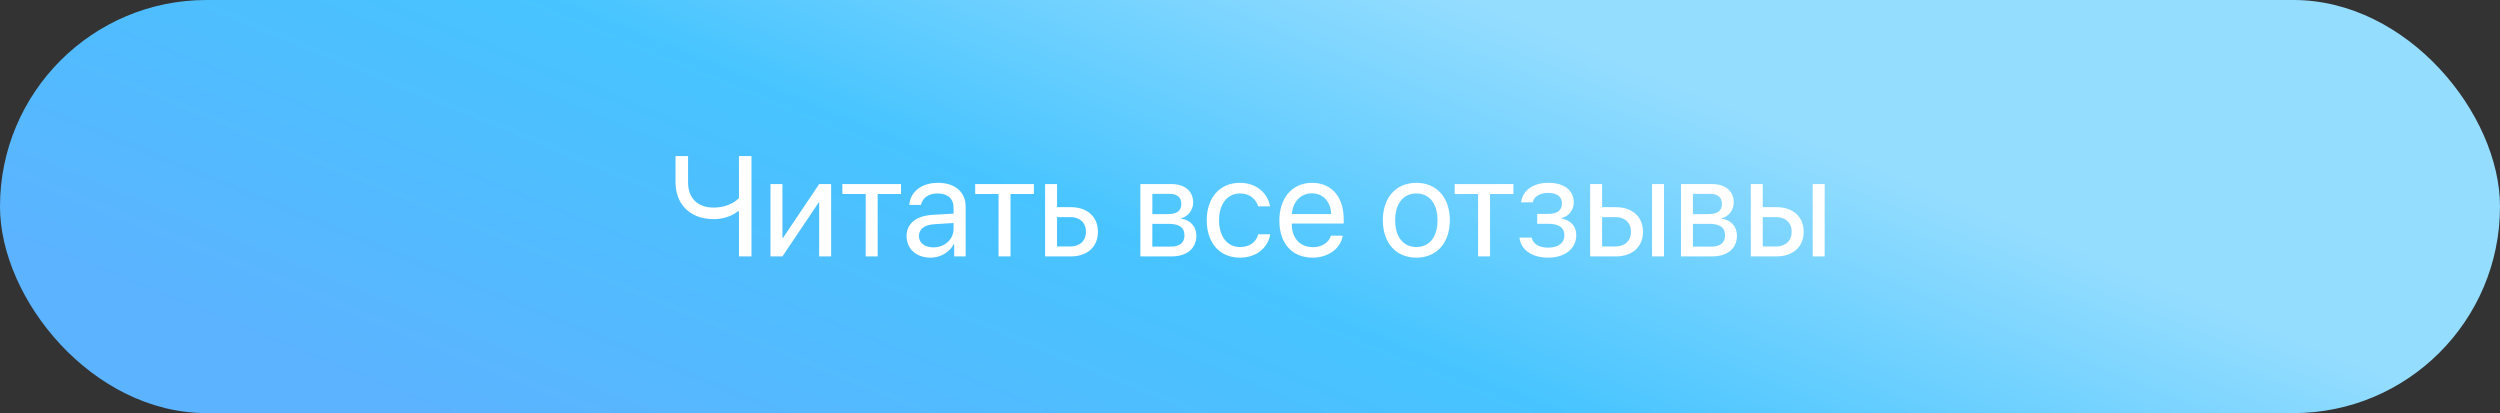 <?xml version="1.0" encoding="UTF-8"?> <svg xmlns="http://www.w3.org/2000/svg" width="351" height="58" viewBox="0 0 351 58" fill="none"><rect x="0" y="0" width="351" height="58" fill="#333333" stroke="none"/> <rect width="351" height="58" rx="29" fill="url(#paint0_linear_447_3)"></rect> <path d="M105.51 36H103.752V29.672H103.596C102.805 30.297 101.623 30.766 100.227 30.766C96.672 30.766 94.846 28.471 94.846 25.59V21.908H96.603V25.6C96.603 27.777 97.883 29.145 100.227 29.145C101.75 29.145 103 28.568 103.752 27.816V21.908H105.51V36ZM109.855 36H108.176V25.844H109.855V33.402H109.934L115.012 25.844H116.691V36H115.012V28.441H114.934L109.855 36ZM126.506 25.844V27.24H123.225V36H121.545V27.24H118.264V25.844H126.506ZM131.047 34.73C132.648 34.73 133.879 33.607 133.879 32.143V31.312L131.164 31.479C129.797 31.566 129.016 32.172 129.016 33.129C129.016 34.096 129.826 34.73 131.047 34.73ZM130.666 36.176C128.645 36.176 127.287 34.955 127.287 33.129C127.287 31.391 128.625 30.297 130.969 30.16L133.879 29.994V29.145C133.879 27.904 133.059 27.162 131.652 27.162C130.344 27.162 129.523 27.777 129.309 28.773H127.668C127.785 27.016 129.289 25.668 131.691 25.668C134.074 25.668 135.578 26.957 135.578 28.979V36H133.967V34.252H133.928C133.322 35.414 132.033 36.176 130.666 36.176ZM145.158 25.844V27.24H141.877V36H140.197V27.24H136.916V25.844H145.158ZM150.305 30.482H148.41V34.603H150.305C151.623 34.603 152.473 33.783 152.473 32.543C152.473 31.293 151.613 30.482 150.305 30.482ZM146.73 36V25.844H148.41V29.086H150.334C152.658 29.086 154.152 30.424 154.152 32.543C154.152 34.662 152.658 36 150.334 36H146.73ZM164.221 27.221H161.789V30.062H163.967C165.246 30.062 165.861 29.594 165.861 28.617C165.861 27.719 165.285 27.221 164.221 27.221ZM164.104 31.43H161.789V34.623H164.406C165.637 34.623 166.301 34.066 166.301 33.041C166.301 31.957 165.588 31.43 164.104 31.43ZM160.109 36V25.844H164.455C166.359 25.844 167.521 26.83 167.521 28.441C167.521 29.477 166.789 30.434 165.852 30.629V30.707C167.131 30.883 167.971 31.811 167.971 33.08C167.971 34.877 166.643 36 164.484 36H160.109ZM178.322 28.969H176.643C176.35 27.992 175.52 27.162 174.084 27.162C172.316 27.162 171.154 28.656 171.154 30.922C171.154 33.246 172.336 34.682 174.104 34.682C175.451 34.682 176.34 34.018 176.662 32.895H178.342C178.01 34.818 176.379 36.176 174.094 36.176C171.271 36.176 169.426 34.154 169.426 30.922C169.426 27.758 171.262 25.668 174.074 25.668C176.525 25.668 178.02 27.24 178.322 28.969ZM184.191 27.143C182.6 27.143 181.486 28.363 181.379 30.053H186.896C186.857 28.354 185.793 27.143 184.191 27.143ZM186.857 33.09H188.527C188.234 34.867 186.516 36.176 184.299 36.176C181.389 36.176 179.621 34.154 179.621 30.961C179.621 27.807 181.418 25.668 184.221 25.668C186.965 25.668 188.654 27.66 188.654 30.736V31.381H181.369V31.479C181.369 33.422 182.512 34.701 184.338 34.701C185.627 34.701 186.574 34.047 186.857 33.09ZM198.859 36.176C196.047 36.176 194.152 34.154 194.152 30.922C194.152 27.68 196.047 25.668 198.859 25.668C201.662 25.668 203.557 27.68 203.557 30.922C203.557 34.154 201.662 36.176 198.859 36.176ZM198.859 34.682C200.656 34.682 201.828 33.315 201.828 30.922C201.828 28.529 200.656 27.162 198.859 27.162C197.062 27.162 195.881 28.529 195.881 30.922C195.881 33.315 197.062 34.682 198.859 34.682ZM212.482 25.844V27.24H209.201V36H207.521V27.24H204.24V25.844H212.482ZM217.346 36.176C215.119 36.176 213.508 35.082 213.332 33.363H215.051C215.246 34.252 216.086 34.77 217.346 34.77C218.82 34.77 219.641 34.066 219.641 33.08C219.641 31.938 218.879 31.42 217.346 31.42H215.822V30.033H217.346C218.635 30.033 219.299 29.545 219.299 28.549C219.299 27.699 218.693 27.084 217.385 27.084C216.184 27.084 215.344 27.602 215.207 28.412H213.557C213.771 26.732 215.236 25.668 217.385 25.668C219.699 25.668 220.959 26.781 220.959 28.412C220.959 29.447 220.295 30.365 219.279 30.6V30.678C220.617 30.971 221.311 31.83 221.311 33.002C221.311 34.897 219.729 36.176 217.346 36.176ZM231.945 36V25.844H233.625V36H231.945ZM226.828 30.482H224.934V34.603H226.828C228.146 34.603 228.996 33.783 228.996 32.543C228.996 31.293 228.137 30.482 226.828 30.482ZM223.254 36V25.844H224.934V29.086H226.857C229.182 29.086 230.676 30.424 230.676 32.543C230.676 34.662 229.182 36 226.857 36H223.254ZM240.119 27.221H237.688V30.062H239.865C241.145 30.062 241.76 29.594 241.76 28.617C241.76 27.719 241.184 27.221 240.119 27.221ZM240.002 31.43H237.688V34.623H240.305C241.535 34.623 242.199 34.066 242.199 33.041C242.199 31.957 241.486 31.43 240.002 31.43ZM236.008 36V25.844H240.354C242.258 25.844 243.42 26.83 243.42 28.441C243.42 29.477 242.688 30.434 241.75 30.629V30.707C243.029 30.883 243.869 31.811 243.869 33.08C243.869 34.877 242.541 36 240.383 36H236.008ZM254.504 36V25.844H256.184V36H254.504ZM249.387 30.482H247.492V34.603H249.387C250.705 34.603 251.555 33.783 251.555 32.543C251.555 31.293 250.695 30.482 249.387 30.482ZM245.812 36V25.844H247.492V29.086H249.416C251.74 29.086 253.234 30.424 253.234 32.543C253.234 34.662 251.74 36 249.416 36H245.812Z" fill="white"></path> <defs> <linearGradient id="paint0_linear_447_3" x1="-8.044" y1="30.235" x2="33.646" y2="-71.478" gradientUnits="userSpaceOnUse"> <stop stop-color="#5CB3FF"></stop> <stop offset="0.55" stop-color="#47C4FF"></stop> <stop offset="1" stop-color="#95DDFF"></stop> </linearGradient> </defs> </svg> 